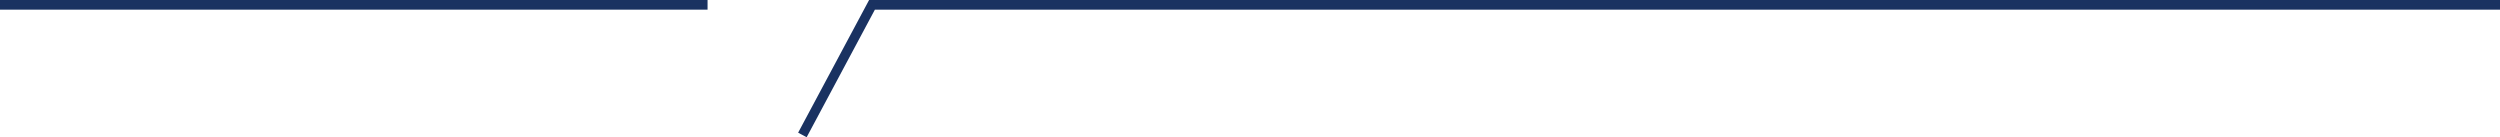 <?xml version="1.0" encoding="UTF-8"?>
<svg id="_图层_2" data-name="图层 2" xmlns="http://www.w3.org/2000/svg" viewBox="0 0 517.98 28.43">
  <defs>
    <style>
      .cls-1 {
        fill: none;
        stroke: #1a3261;
        stroke-miterlimit: 10;
        stroke-width: 2px;
      }
    </style>
  </defs>
  <g id="FV9">
    <line class="cls-1" y1="1" x2="146.6" y2="1"/>
    <polyline class="cls-1" points="517.98 1 180.67 1 166.25 27.96"/>
  </g>
</svg>